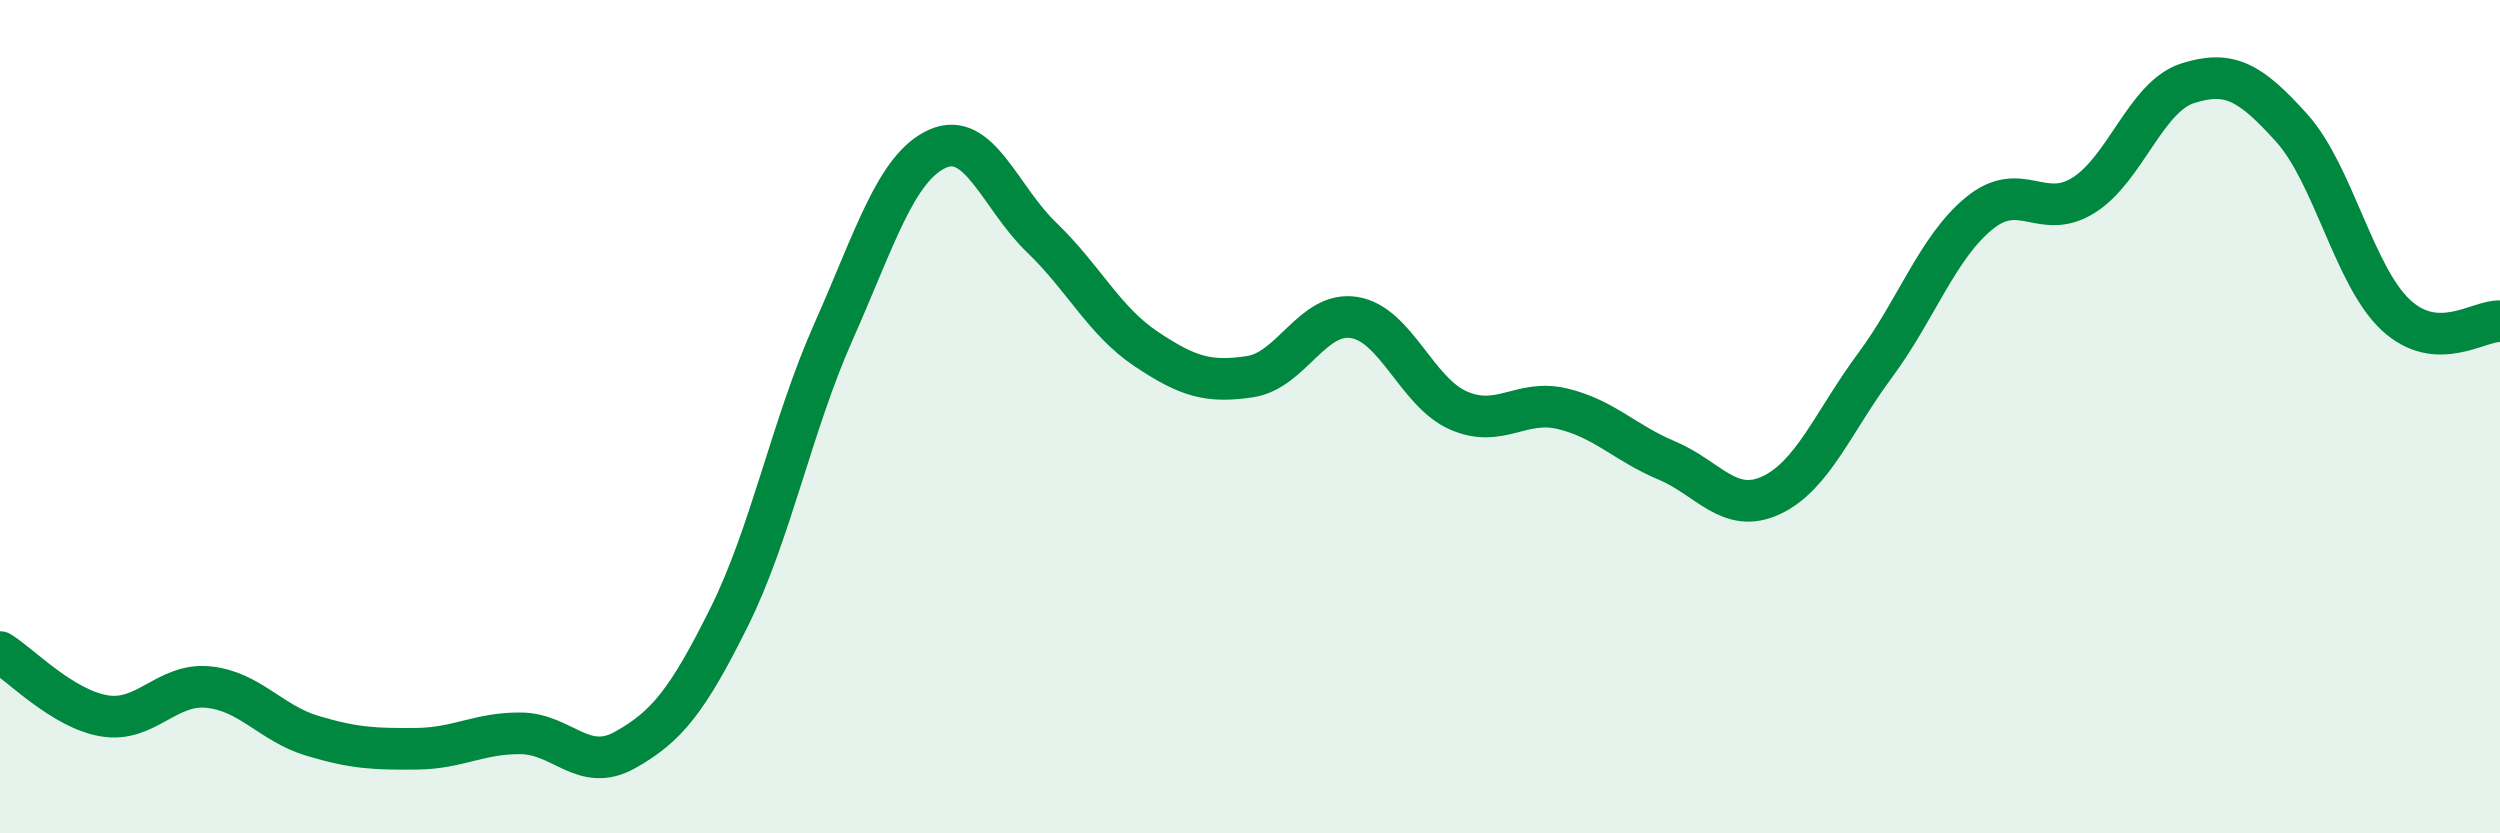 
    <svg width="60" height="20" viewBox="0 0 60 20" xmlns="http://www.w3.org/2000/svg">
      <path
        d="M 0,15.65 C 0.5,15.96 1.5,17.01 2.5,17.18 C 3.5,17.35 4,16.39 5,16.49 C 6,16.59 6.5,17.36 7.5,17.66 C 8.5,17.96 9,17.98 10,17.97 C 11,17.96 11.5,17.59 12.5,17.6 C 13.5,17.61 14,18.56 15,18 C 16,17.44 16.5,16.82 17.5,14.81 C 18.5,12.8 19,10.22 20,7.97 C 21,5.72 21.5,4.02 22.5,3.57 C 23.5,3.12 24,4.74 25,5.7 C 26,6.66 26.5,7.7 27.5,8.37 C 28.5,9.04 29,9.19 30,9.04 C 31,8.89 31.5,7.46 32.5,7.62 C 33.5,7.78 34,9.41 35,9.85 C 36,10.29 36.5,9.57 37.5,9.81 C 38.5,10.05 39,10.63 40,11.05 C 41,11.47 41.5,12.35 42.5,11.89 C 43.5,11.43 44,10.12 45,8.77 C 46,7.42 46.5,5.94 47.5,5.12 C 48.5,4.3 49,5.31 50,4.69 C 51,4.07 51.5,2.32 52.5,2 C 53.5,1.68 54,1.96 55,3.07 C 56,4.18 56.5,6.63 57.5,7.56 C 58.5,8.49 59.5,7.68 60,7.71L60 20L0 20Z"
        fill="#008740"
        opacity="0.1"
        stroke-linecap="round"
        stroke-linejoin="round"
      />
      <path
        d="M 0,15.65 C 0.5,15.96 1.5,17.01 2.5,17.18 C 3.5,17.35 4,16.39 5,16.49 C 6,16.59 6.5,17.36 7.5,17.66 C 8.5,17.96 9,17.98 10,17.97 C 11,17.96 11.5,17.59 12.5,17.6 C 13.5,17.61 14,18.56 15,18 C 16,17.44 16.5,16.82 17.5,14.81 C 18.5,12.8 19,10.22 20,7.97 C 21,5.72 21.5,4.02 22.5,3.57 C 23.5,3.12 24,4.74 25,5.7 C 26,6.66 26.5,7.7 27.5,8.37 C 28.5,9.04 29,9.19 30,9.04 C 31,8.89 31.5,7.46 32.5,7.62 C 33.5,7.78 34,9.41 35,9.85 C 36,10.29 36.5,9.57 37.5,9.81 C 38.5,10.05 39,10.63 40,11.05 C 41,11.47 41.5,12.35 42.5,11.89 C 43.5,11.43 44,10.12 45,8.77 C 46,7.42 46.5,5.94 47.5,5.12 C 48.5,4.3 49,5.31 50,4.69 C 51,4.07 51.5,2.32 52.5,2 C 53.5,1.68 54,1.96 55,3.07 C 56,4.18 56.5,6.63 57.5,7.56 C 58.5,8.49 59.5,7.68 60,7.71"
        stroke="#008740"
        stroke-width="1"
        fill="none"
        stroke-linecap="round"
        stroke-linejoin="round"
      />
    </svg>
  